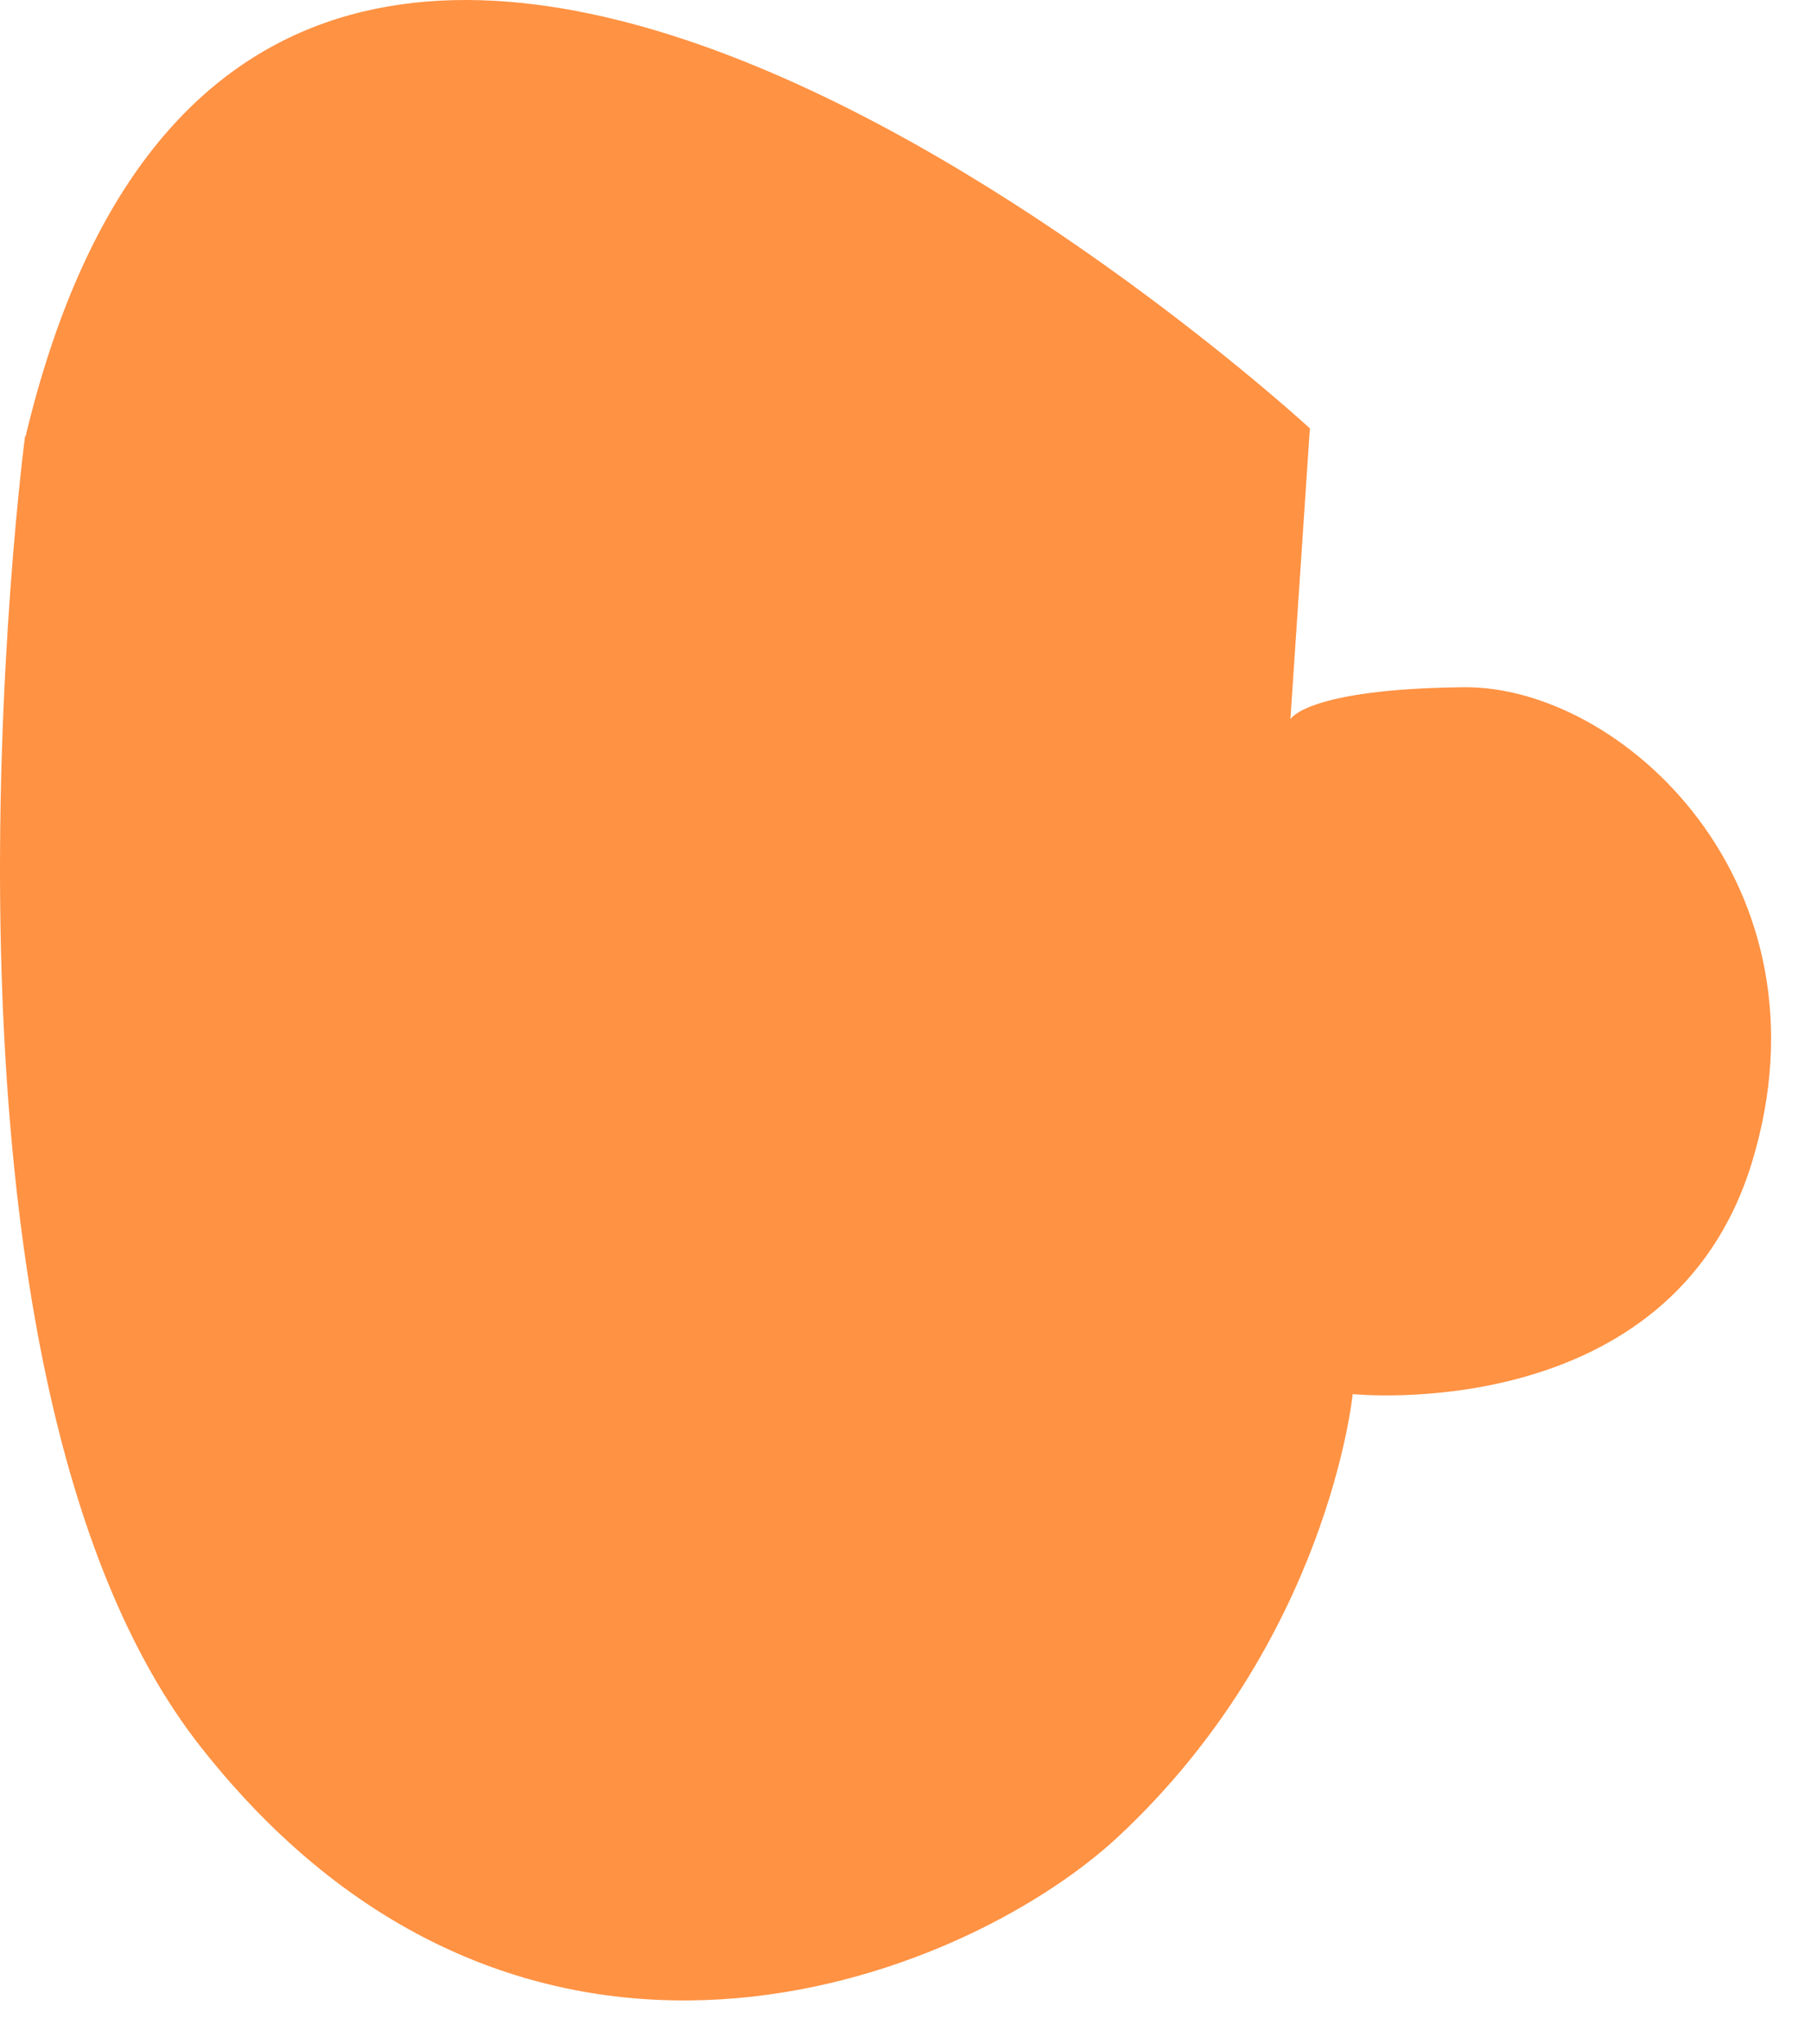 <?xml version="1.0" encoding="utf-8"?>
<svg xmlns="http://www.w3.org/2000/svg" fill="none" height="100%" overflow="visible" preserveAspectRatio="none" style="display: block;" viewBox="0 0 39 44" width="100%">
<path d="M0.539 9.395C0.539 9.395 -2.107 29.449 4.328 37.618C11.23 46.377 20.678 42.687 24.061 39.562C28.614 35.329 29.13 30.015 29.13 30.015C29.13 30.015 35.995 30.728 37.73 25.02C39.551 19.028 34.925 14.759 31.517 14.796C28.122 14.833 27.789 15.485 27.789 15.485L28.208 9.223C28.208 9.223 5.583 -11.643 0.551 9.395H0.539Z" fill="#FF9243" id="Vector"/>
</svg>